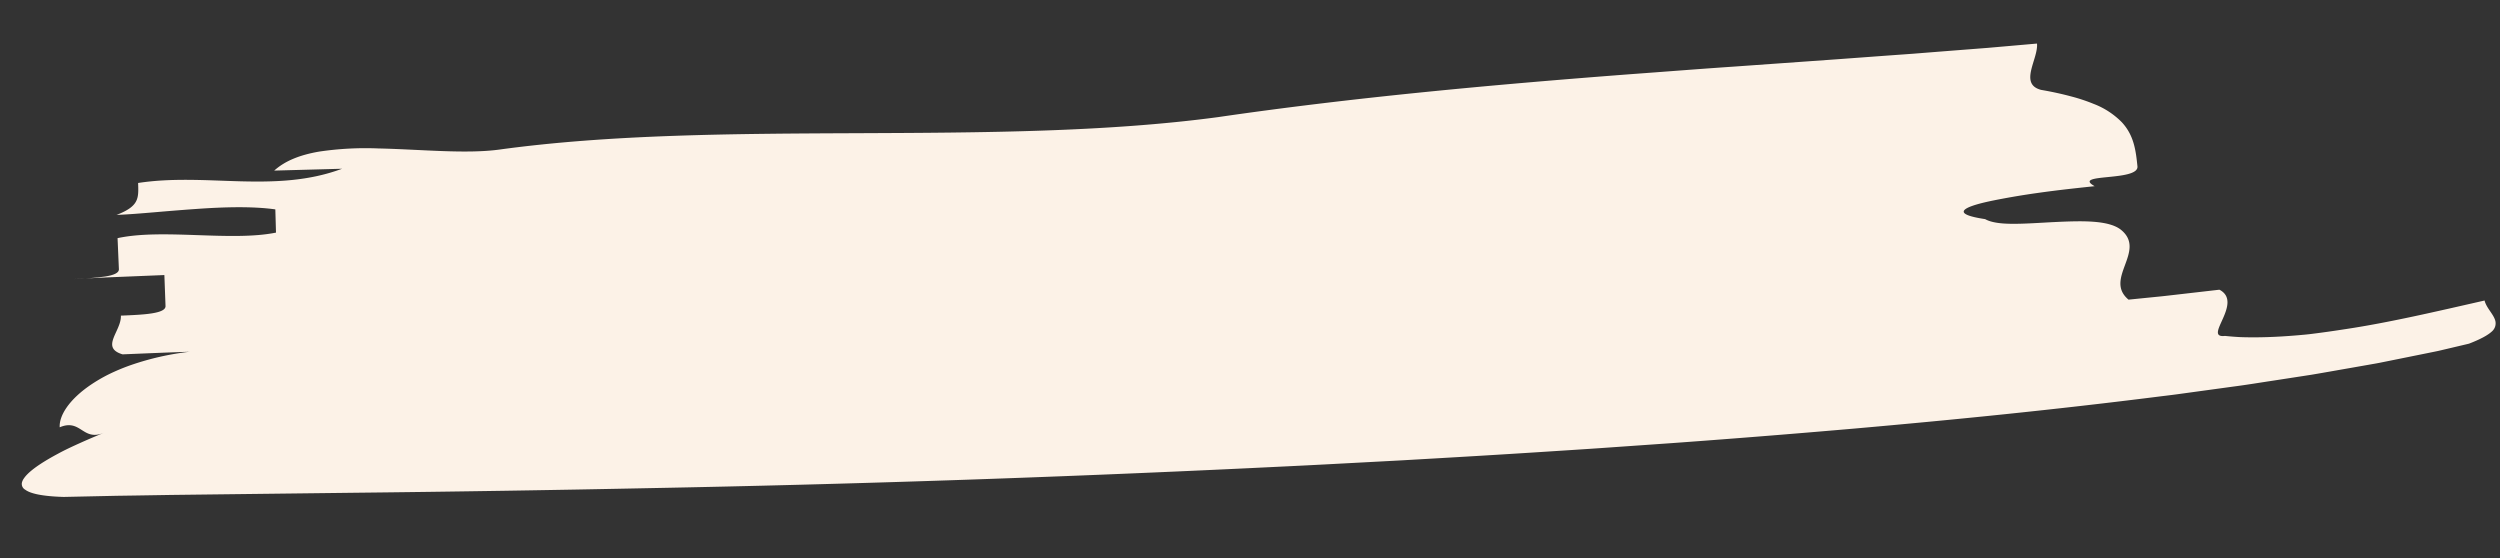 <?xml version="1.0" encoding="UTF-8"?> <svg xmlns="http://www.w3.org/2000/svg" xmlns:xlink="http://www.w3.org/1999/xlink" width="794.107" height="177.29" viewBox="0 0 794.107 177.29"><rect x="0" y="0" width="794.107" height="177.29" fill="#333333" stroke="none"/><defs><clipPath id="clip-path"><rect id="Rectangle_165" data-name="Rectangle 165" width="787.469" height="122.657" fill="#fcf2e7"></rect></clipPath></defs><g id="Group_392" data-name="Group 392" transform="translate(794.107 122.358) rotate(176)"><g id="Group_251" data-name="Group 251" clip-path="url(#clip-path)"><path id="Path_303" data-name="Path 303" d="M628.6,119c-35.632,2.369-74.856-.2-114.1-2.777s-78.537-5.145-114.225-2.871c-42.833,3.226-87.223,4.183-131.388,4.464-11.054.031-22.055.138-33.049.114l-32.775.037-16.219.057-8.07.015-8.011.075-15.927.128-15.7.273c-.108-4.922,6.746-12.431-.288-14.774-3.513-.859-6.6-1.776-9.3-2.712a55.454,55.454,0,0,1-7-2.874,25.127,25.127,0,0,1-8.506-6.407c-3.657-4.511-3.84-9.435-4.011-14.356s21.211-.634,14-5.347c5.309-.192,11.525-.412,17.51-.834,5.989-.4,11.75-1.007,16.2-1.627,8.879-1.293,12.442-3.164,1.717-5.55-1.794-1.209-4.925-1.84-8.717-2.1-3.793-.281-8.253-.279-12.713-.355-8.926-.2-17.842-.488-21.529-4.085s-2.036-7.332-.35-11.078,3.392-7.491-.337-11.073l-6.567.2-3.877.116c-1.331.042-2.695.115-4.056.172l-14.525.647c-3.75-2.3-2.133-6.074-.46-9.231s3.387-5.7-.284-5.535q-2.087-.369-4.256-.65c-1.451-.176-2.937-.3-4.443-.413-3.015-.217-6.128-.332-9.326-.364q-2.4-.024-4.857.012c-1.642.03-3.287.044-4.987.154-3.385.186-6.84.437-10.349.733-14,1.106-29.213,3.576-44.814,5.991C2.594,24.738.415,22.6.052,20.48a3.383,3.383,0,0,1,1.262-3.216c1.336-1.094,3.7-2.223,7.6-3.416l6.533-1.069,3.269-.531c1.072-.155,2.119-.282,3.18-.424l12.7-1.656,3.179-.412c1.057-.133,2.083-.224,3.125-.338l6.236-.651c4.154-.426,8.333-.885,12.474-1.281L71.94,6.458c4.1-.328,8.25-.726,12.306-.964l12.232-.813,6.121-.407c2.041-.135,4.056-.22,6.086-.333,32.482-1.812,64.687-2.8,96.833-3.376q48.194-.811,96.2-.5c16.013.066,32,.259,47.989.459l23.961.4c7.99.132,15.961.323,23.943.491q95.73,2.125,190.565,6.946,47.339,2.333,94.2,5.107l46.526,2.7,11.541.666,11.439.613,5.716.316,5.641.272,11.241.544c6.7.666,10.477,1.775,12.055,3.172a2.075,2.075,0,0,1,.85,2.289,3.781,3.781,0,0,1-.711,1.281,9.737,9.737,0,0,1-1.306,1.344c-2.118,1.829-5.731,3.8-10.119,5.767-2.176,1-4.627,1.933-7.151,2.867s-5.156,1.84-7.787,2.712c3.5-1.163,5.214.1,6.935,1.369s3.466,2.549,6.938,1.354c-.033,3.709-3.584,8.569-10.712,12.734a49.947,49.947,0,0,1-6.01,2.969,63.552,63.552,0,0,1-7.374,2.479,87.364,87.364,0,0,1-18.747,2.879c7.119.269,14.206.455,21.312.66,7.039,2.663-.188,7.387-.329,12.307-7.144-.207-14.271-.4-14.354,2.054s-.242,7.383-.322,9.842l14.342.415,4.007.115,3.847.078,6.512.13a96.8,96.8,0,0,0-9.886.11c-2.7.237-4.508.8-4.542,2.027-.066,2.462-.2,7.387-.264,9.855-14.533,2.1-35.887-3.637-50.326-1.755l-.305,7.376c7.141,1.509,16.106,1.9,25.135,1.886,4.512,0,9.011-.059,13.309-.124s8.374-.107,11.99,0c-7.309,2.258-7.389,4.717-7.535,9.644-21.853,1.806-43.124-6.444-64.951-.008l21.541.917c-3.732,2.94-8.736,4.41-14.5,5.009a99.839,99.839,0,0,1-18.98-.3C653.618,120.8,639.4,118.278,628.6,119" transform="translate(0 0)" fill="#fcf2e7"></path></g></g></svg> 